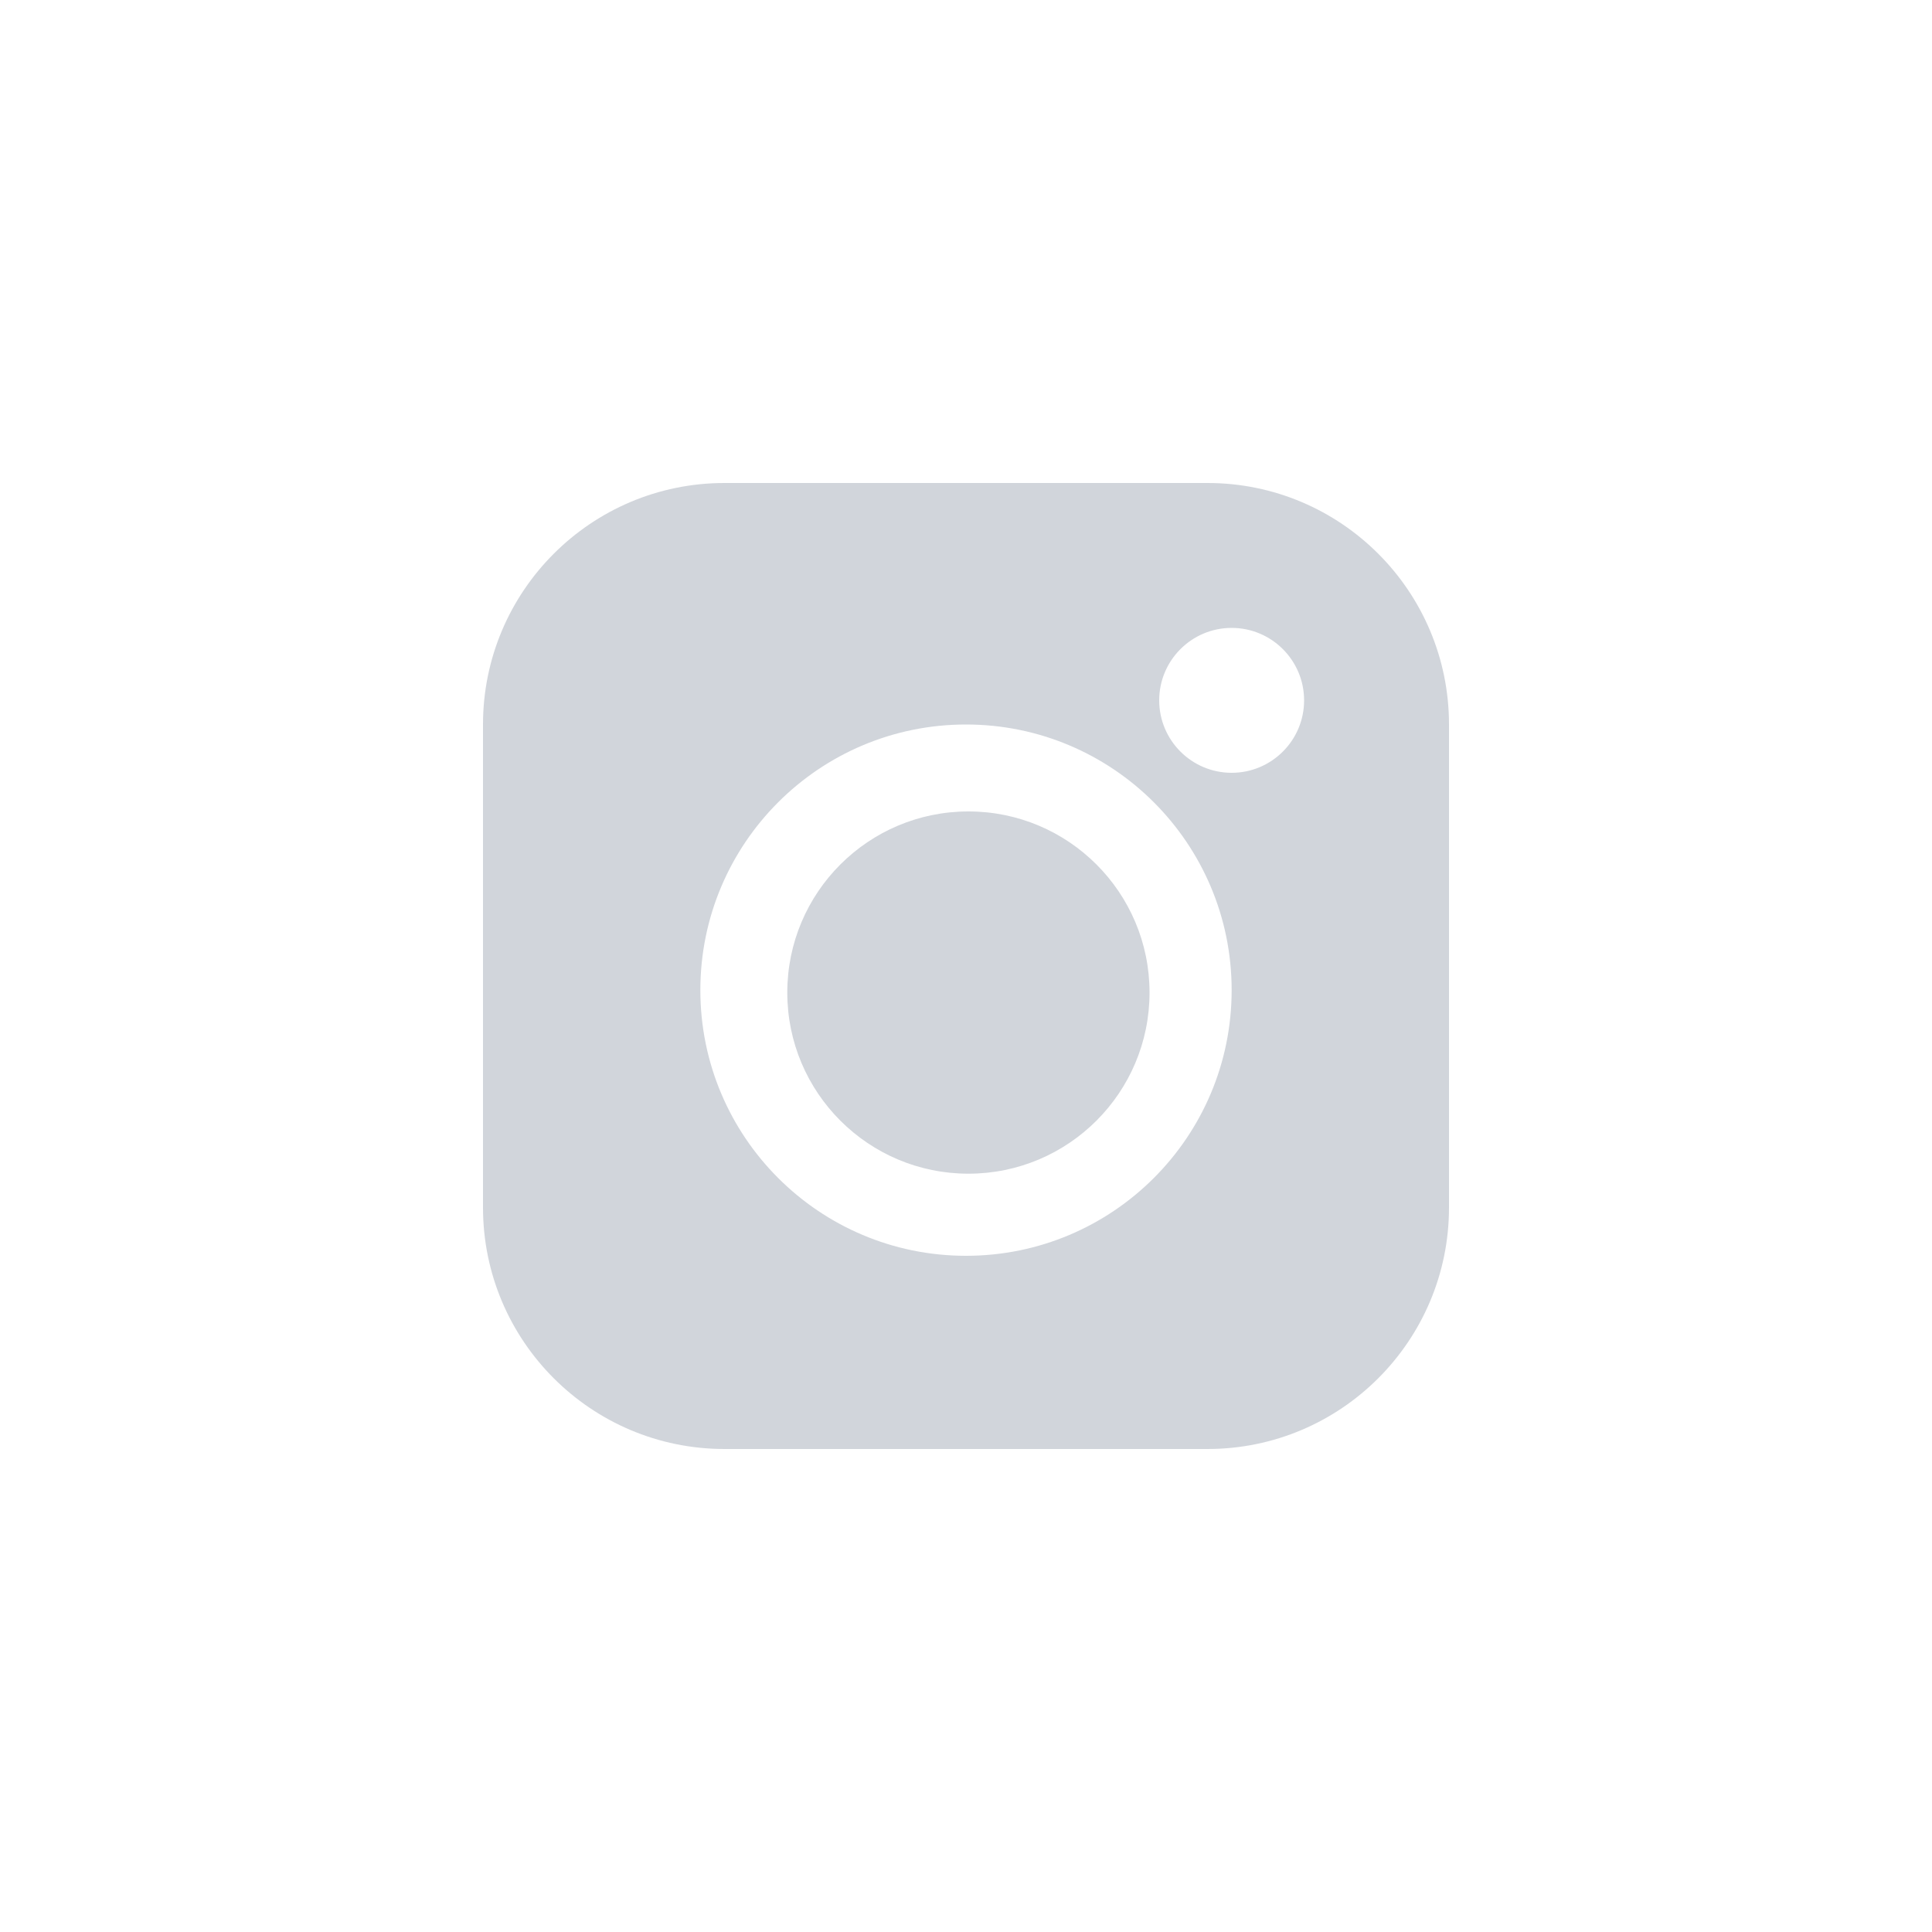 <svg width="40" height="40" viewBox="0 0 40 40" fill="none" xmlns="http://www.w3.org/2000/svg">
<path fill-rule="evenodd" clip-rule="evenodd" d="M15 10C12.239 10 10 12.239 10 15V25C10 27.761 12.239 30 15 30H25C27.761 30 30 27.761 30 25V15C30 12.239 27.761 10 25 10H15ZM27 14.5C27 15.328 26.328 16 25.5 16C24.672 16 24 15.328 24 14.5C24 13.672 24.672 13 25.5 13C26.328 13 27 13.672 27 14.5ZM20 26C23.038 26 25.5 23.538 25.5 20.5C25.5 17.462 23.038 15 20 15C16.962 15 14.5 17.462 14.5 20.5C14.5 23.538 16.962 26 20 26ZM20.05 24.3C22.121 24.3 23.8 22.621 23.8 20.55C23.8 18.479 22.121 16.8 20.05 16.8C17.979 16.8 16.3 18.479 16.3 20.55C16.3 22.621 17.979 24.3 20.05 24.3Z" fill="#D1D5DB"/>
</svg>
